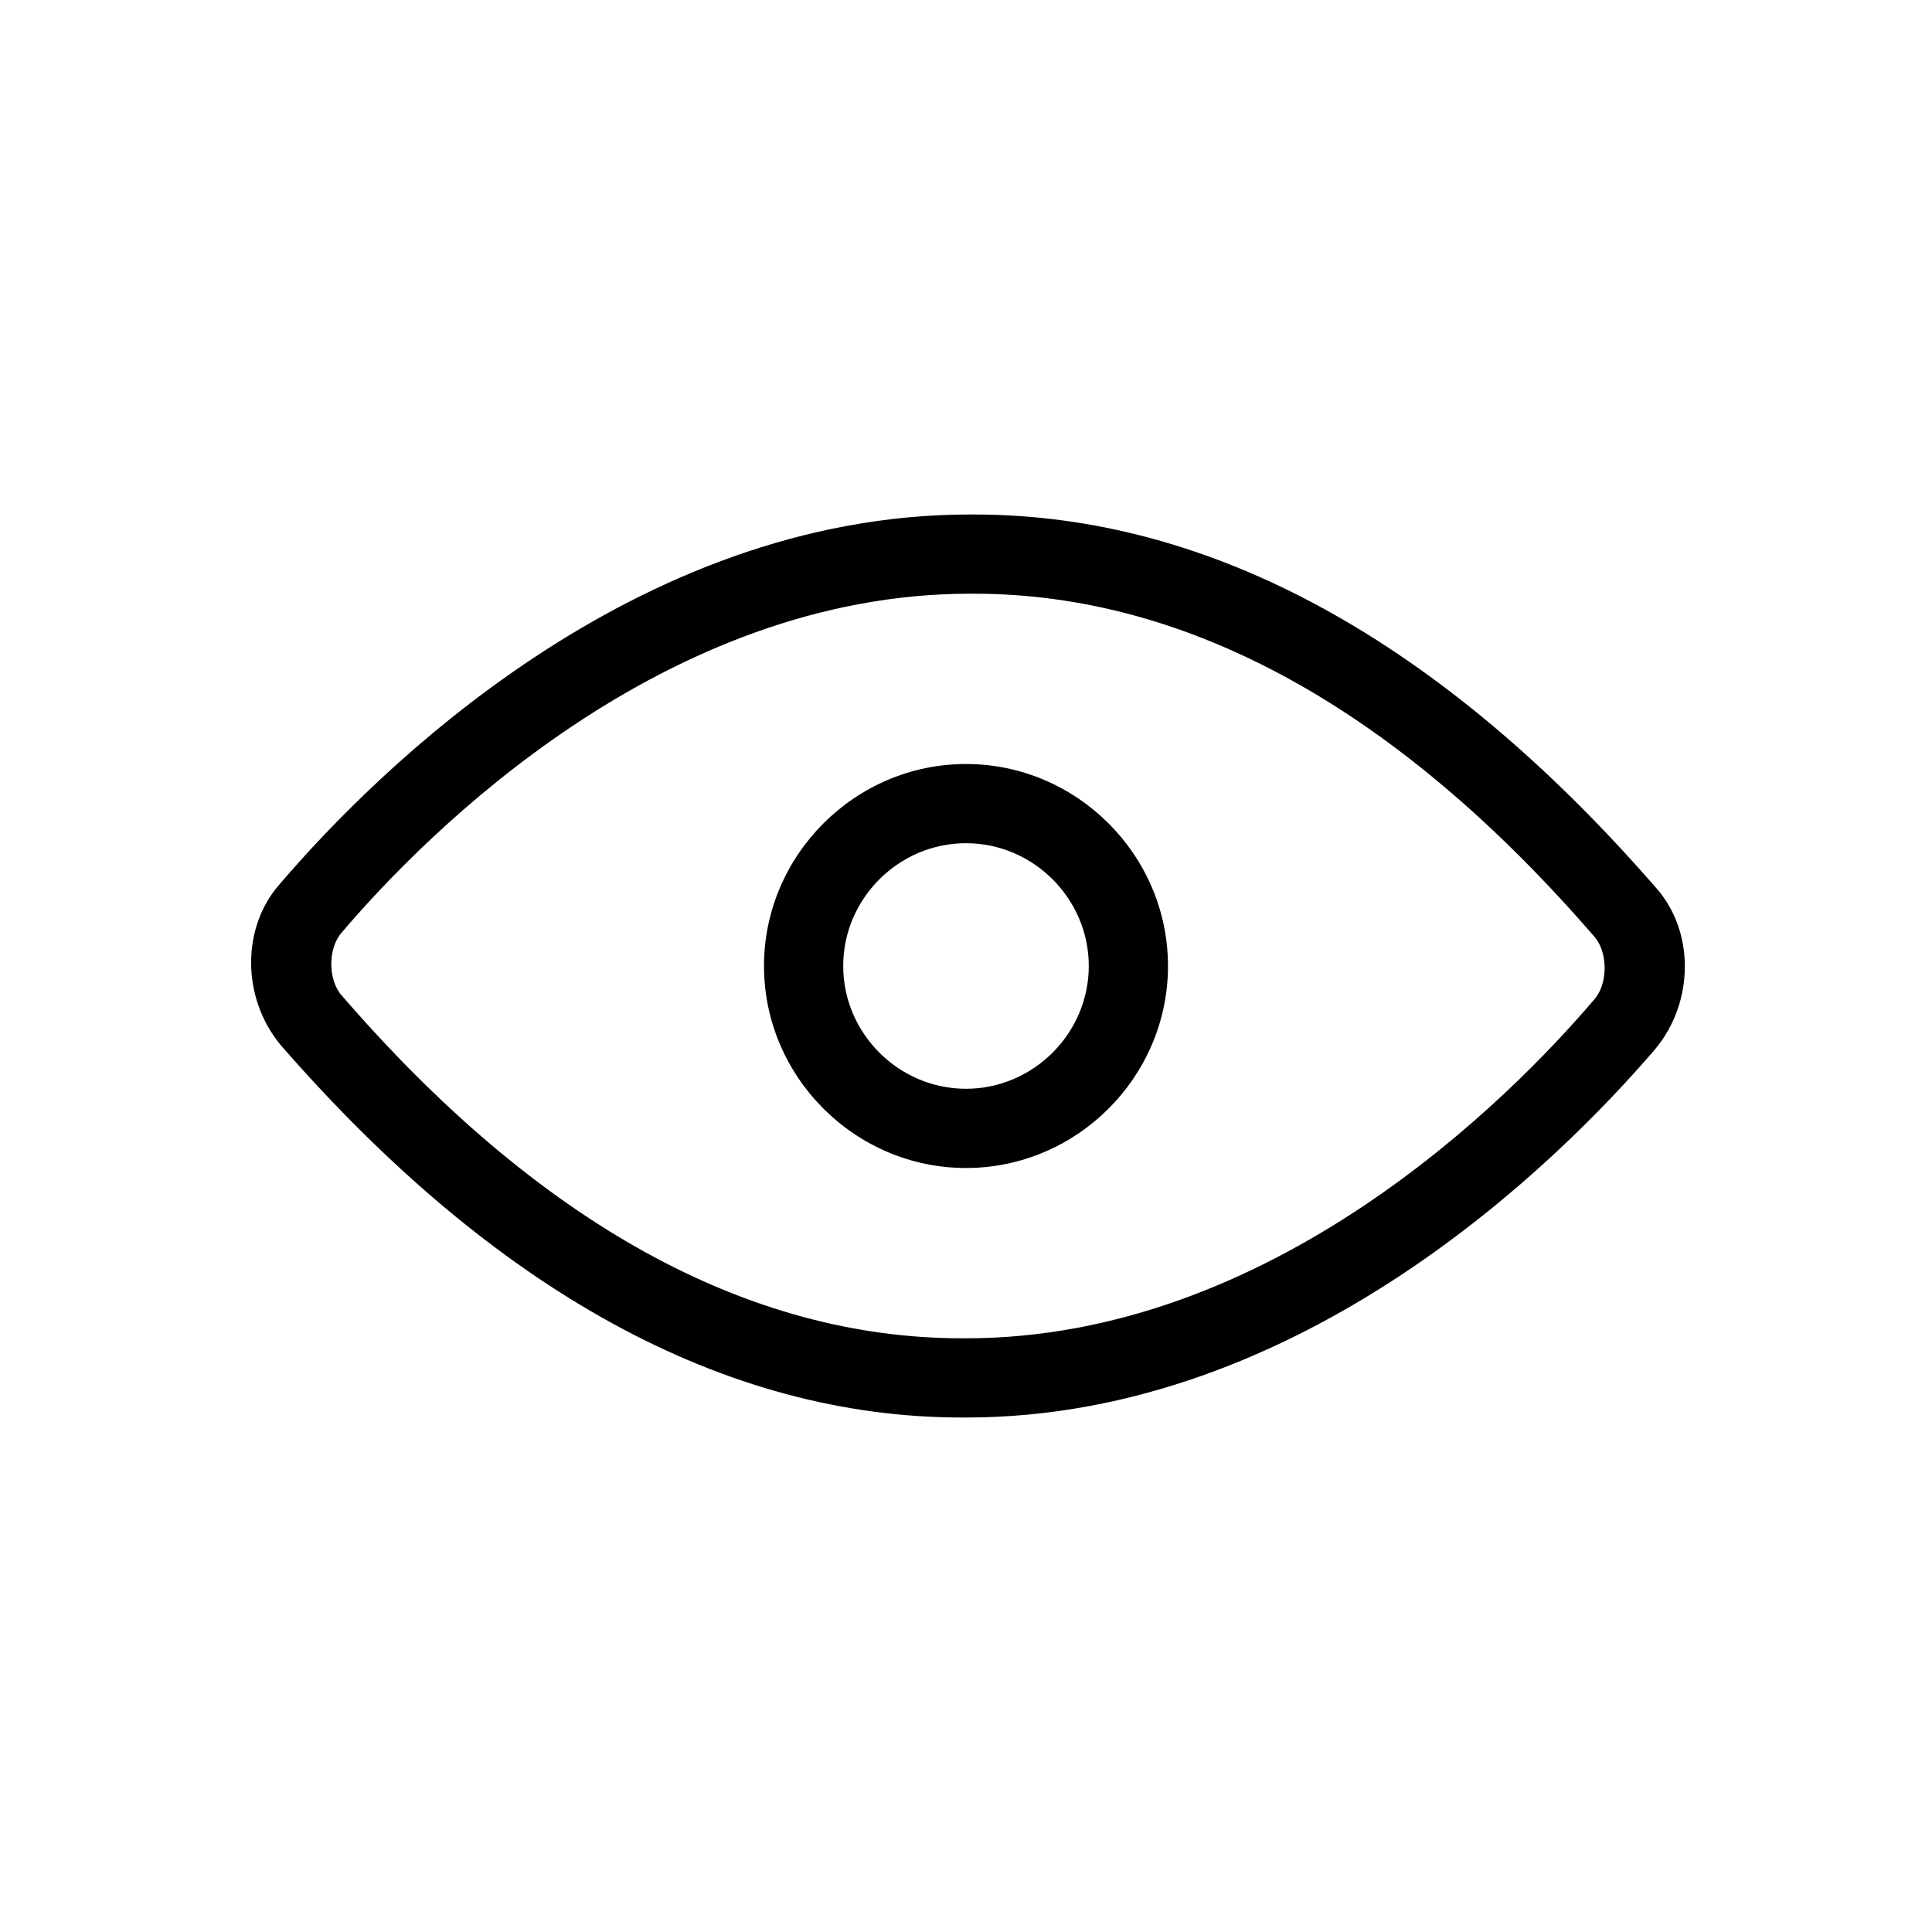 <?xml version="1.0" encoding="UTF-8"?>
<!-- Uploaded to: SVG Repo, www.svgrepo.com, Generator: SVG Repo Mixer Tools -->
<svg fill="#000000" width="800px" height="800px" version="1.1" viewBox="144 144 512 512" xmlns="http://www.w3.org/2000/svg">
 <path d="m582.63 379.01c-56.68-65.074-117.55-98.664-180.53-98.664h-1.051c-89.215 0-157.44 68.223-182.63 97.613-10.496 11.547-10.496 30.438 0 43.035 56.68 65.074 117.55 98.664 180.53 98.664h1.051c89.215 0 157.44-68.223 182.63-97.613 10.496-12.598 10.496-31.492 0-43.035zm-15.742 29.387c-23.09 27.289-86.066 90.266-166.89 90.266h-1.051c-56.68 0-112.31-30.438-164.79-91.316-3.148-4.199-3.148-11.547 0-15.742 23.09-27.289 86.066-90.266 166.89-90.266h1.051c56.68 0 112.31 30.438 164.79 91.316 3.148 4.199 3.148 11.543 0 15.742zm-166.89-61.926c-29.391 0-53.531 24.141-53.531 53.531s24.141 53.531 53.531 53.531 53.531-24.141 53.531-53.531c-0.004-29.391-24.145-53.531-53.531-53.531zm0 86.066c-17.844 0-32.539-14.695-32.539-32.539s14.695-32.539 32.539-32.539 32.539 14.695 32.539 32.539c-0.004 17.844-14.699 32.539-32.539 32.539z"/>
</svg>